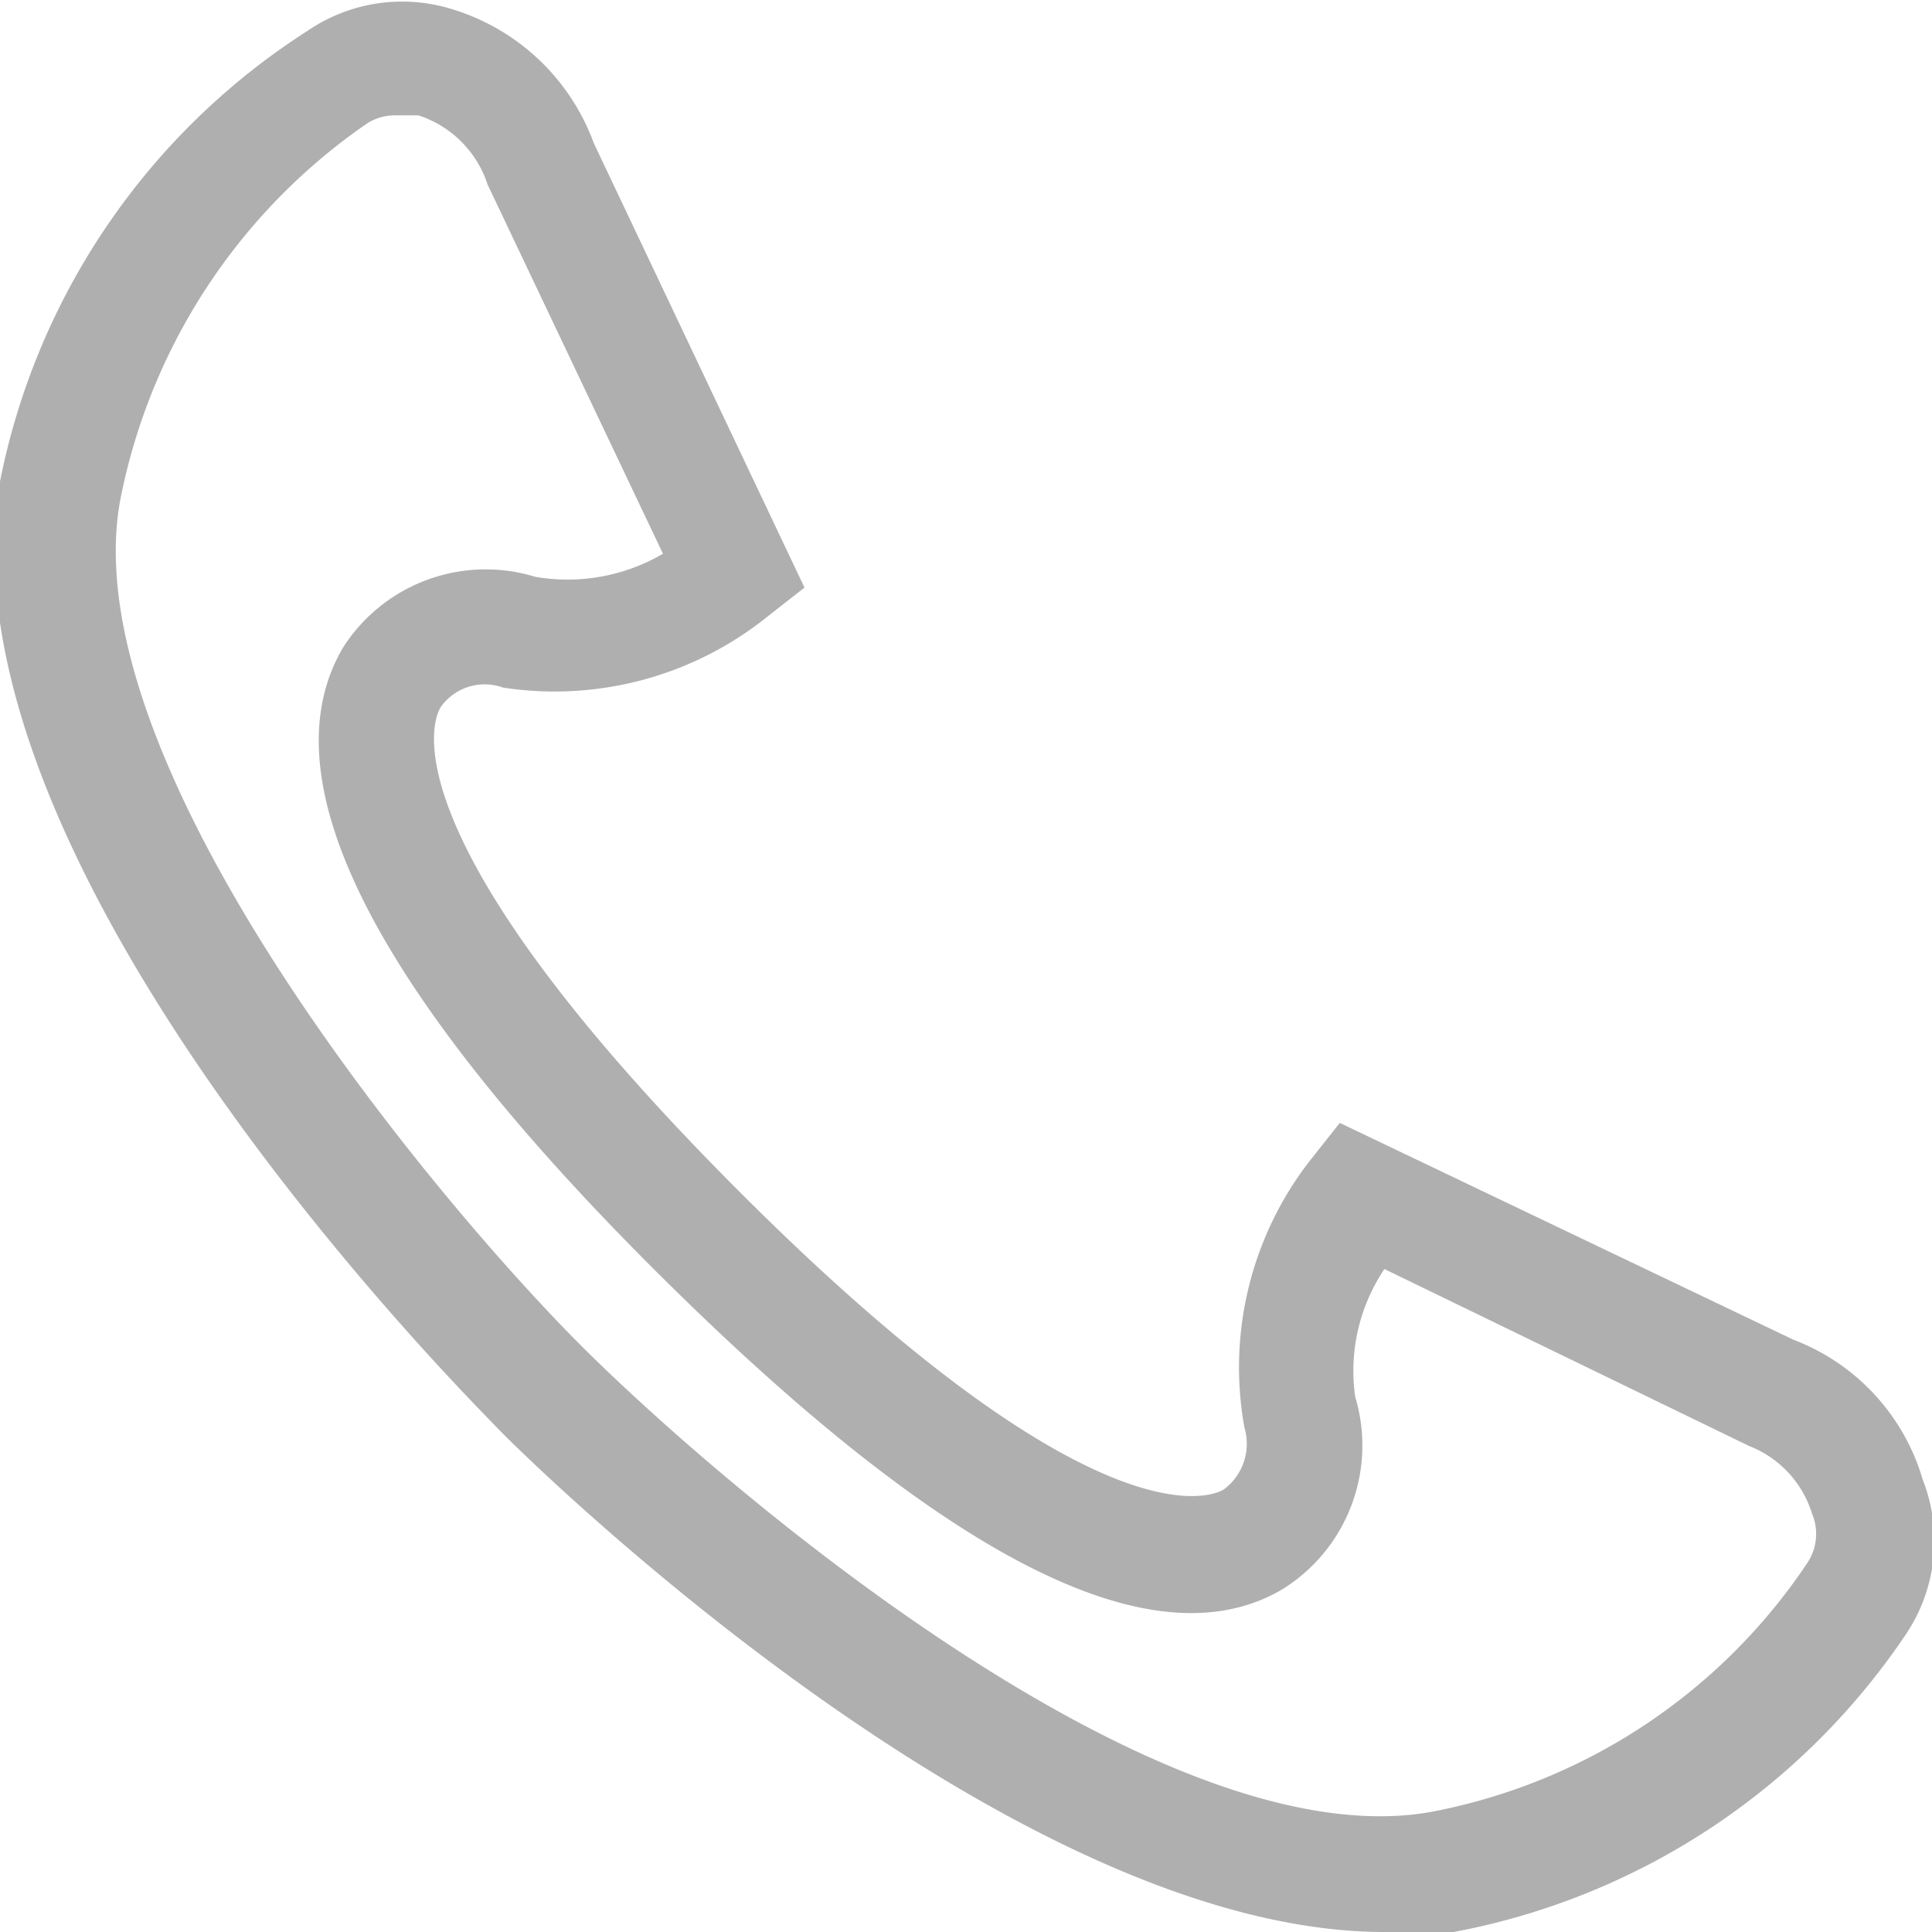 <svg xmlns="http://www.w3.org/2000/svg" viewBox="0 0 12.56 12.56"><defs><style>.cls-1{fill:#afafaf;}</style></defs><title>Asset 24</title><g id="Layer_2" data-name="Layer 2"><g id="Layer_1-2" data-name="Layer 1"><path class="cls-1" d="M12.5,9.62a1.39,1.39,0,0,0-.84-.91L8.71,7.3l-.19.24a2.19,2.19,0,0,0-.43,1.74.37.37,0,0,1-.13.4c-.07.05-.83.39-3.15-1.93s-2-3.08-1.94-3.16a.35.35,0,0,1,.4-.12A2.21,2.21,0,0,0,5,4l.23-.18L3.86.93A1.42,1.42,0,0,0,2.94.06,1.09,1.09,0,0,0,2,.2,4.52,4.52,0,0,0,0,3.13c-.43,2.51,3.09,6,3.23,6.15S6.53,12.56,9,12.56a2.28,2.28,0,0,0,.45,0,4.55,4.55,0,0,0,2.93-1.92A1.09,1.09,0,0,0,12.5,9.62Zm-.75.54A3.79,3.79,0,0,1,9.3,11.78c-1.76.31-4.56-2.08-5.49-3S.47,5,.78,3.26A3.87,3.87,0,0,1,2.39.8.34.34,0,0,1,2.58.75l.14,0a.7.7,0,0,1,.45.45L4.31,3.6a1.23,1.23,0,0,1-.83.15,1.1,1.1,0,0,0-1.25.46c-.5.85.19,2.22,2.05,4.07s3.22,2.55,4.06,2.05a1.1,1.1,0,0,0,.47-1.25A1.19,1.19,0,0,1,9,8.25L11.37,9.4a.69.69,0,0,1,.41.44A.34.34,0,0,1,11.75,10.16Z"/></g></g></svg>